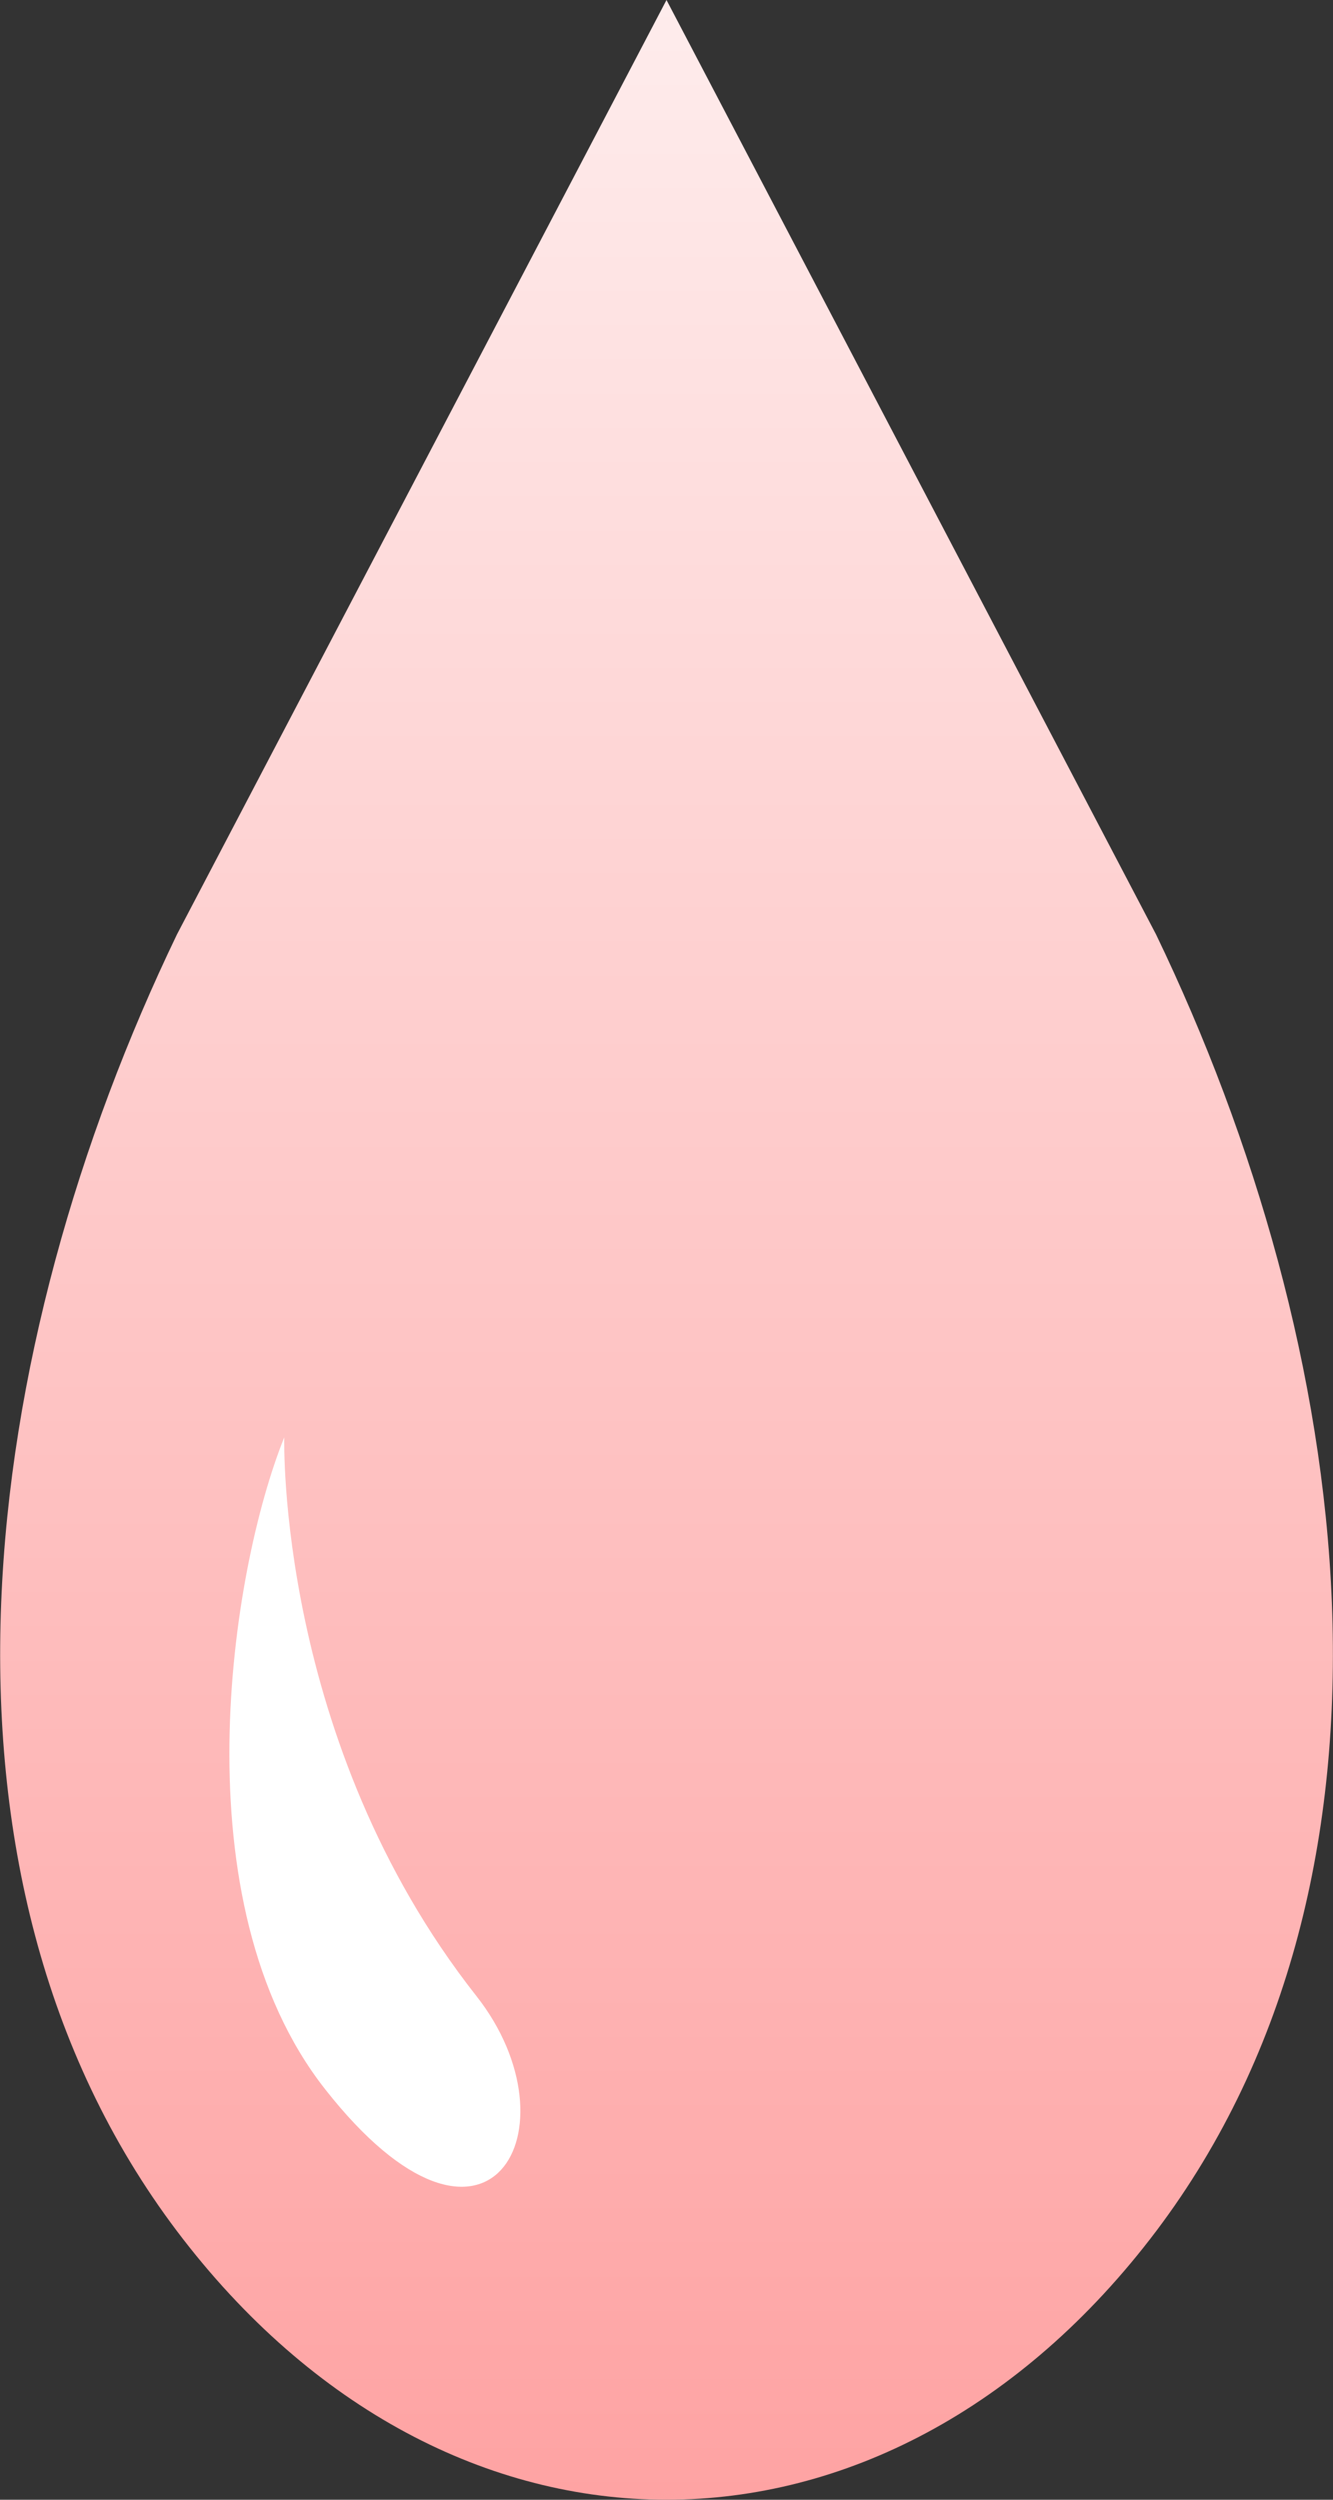 <svg id="ico-onpo-4-4.svg" xmlns="http://www.w3.org/2000/svg" xmlns:xlink="http://www.w3.org/1999/xlink" width="64" height="120" viewBox="0 0 64 120">
  <rect x="0" y="0" width="64" height="120" fill="#333333" stroke="none"/>
  <defs>
    <style>
      .cls-1, .cls-2 {
        fill-rule: evenodd;
      }

      .cls-1 {
        fill: url(#linear-gradient);
      }

      .cls-2 {
        fill: #fff;
      }
    </style>
    <linearGradient id="linear-gradient" x1="490" y1="3468" x2="490" y2="3348" gradientUnits="userSpaceOnUse">
      <stop offset="0" stop-color="#fea3a3"/>
      <stop offset="1" stop-color="#feecec"/>
    </linearGradient>
  </defs>
  <path id="シェイプ_14" data-name="シェイプ 14" class="cls-1" d="M513.5,3392.85L490,3348l-23.5,44.85c-9.534,19.79-12.982,45.06,0,62.26,6.49,8.59,15,12.89,23.5,12.89s17.014-4.3,23.507-12.89C526.483,3437.91,523.038,3412.64,513.5,3392.85Z" transform="translate(-458 -3348)"/>
  <path id="シェイプ_14-2" data-name="シェイプ 14" class="cls-2" d="M473.6,3448.28c-7.031-8.96-4.542-24.85-1.952-31.28,0,0-.39,14.61,9.225,26.82C485.857,3450.15,481.446,3458.28,473.6,3448.28Z" transform="translate(-458 -3348)"/>
</svg>
